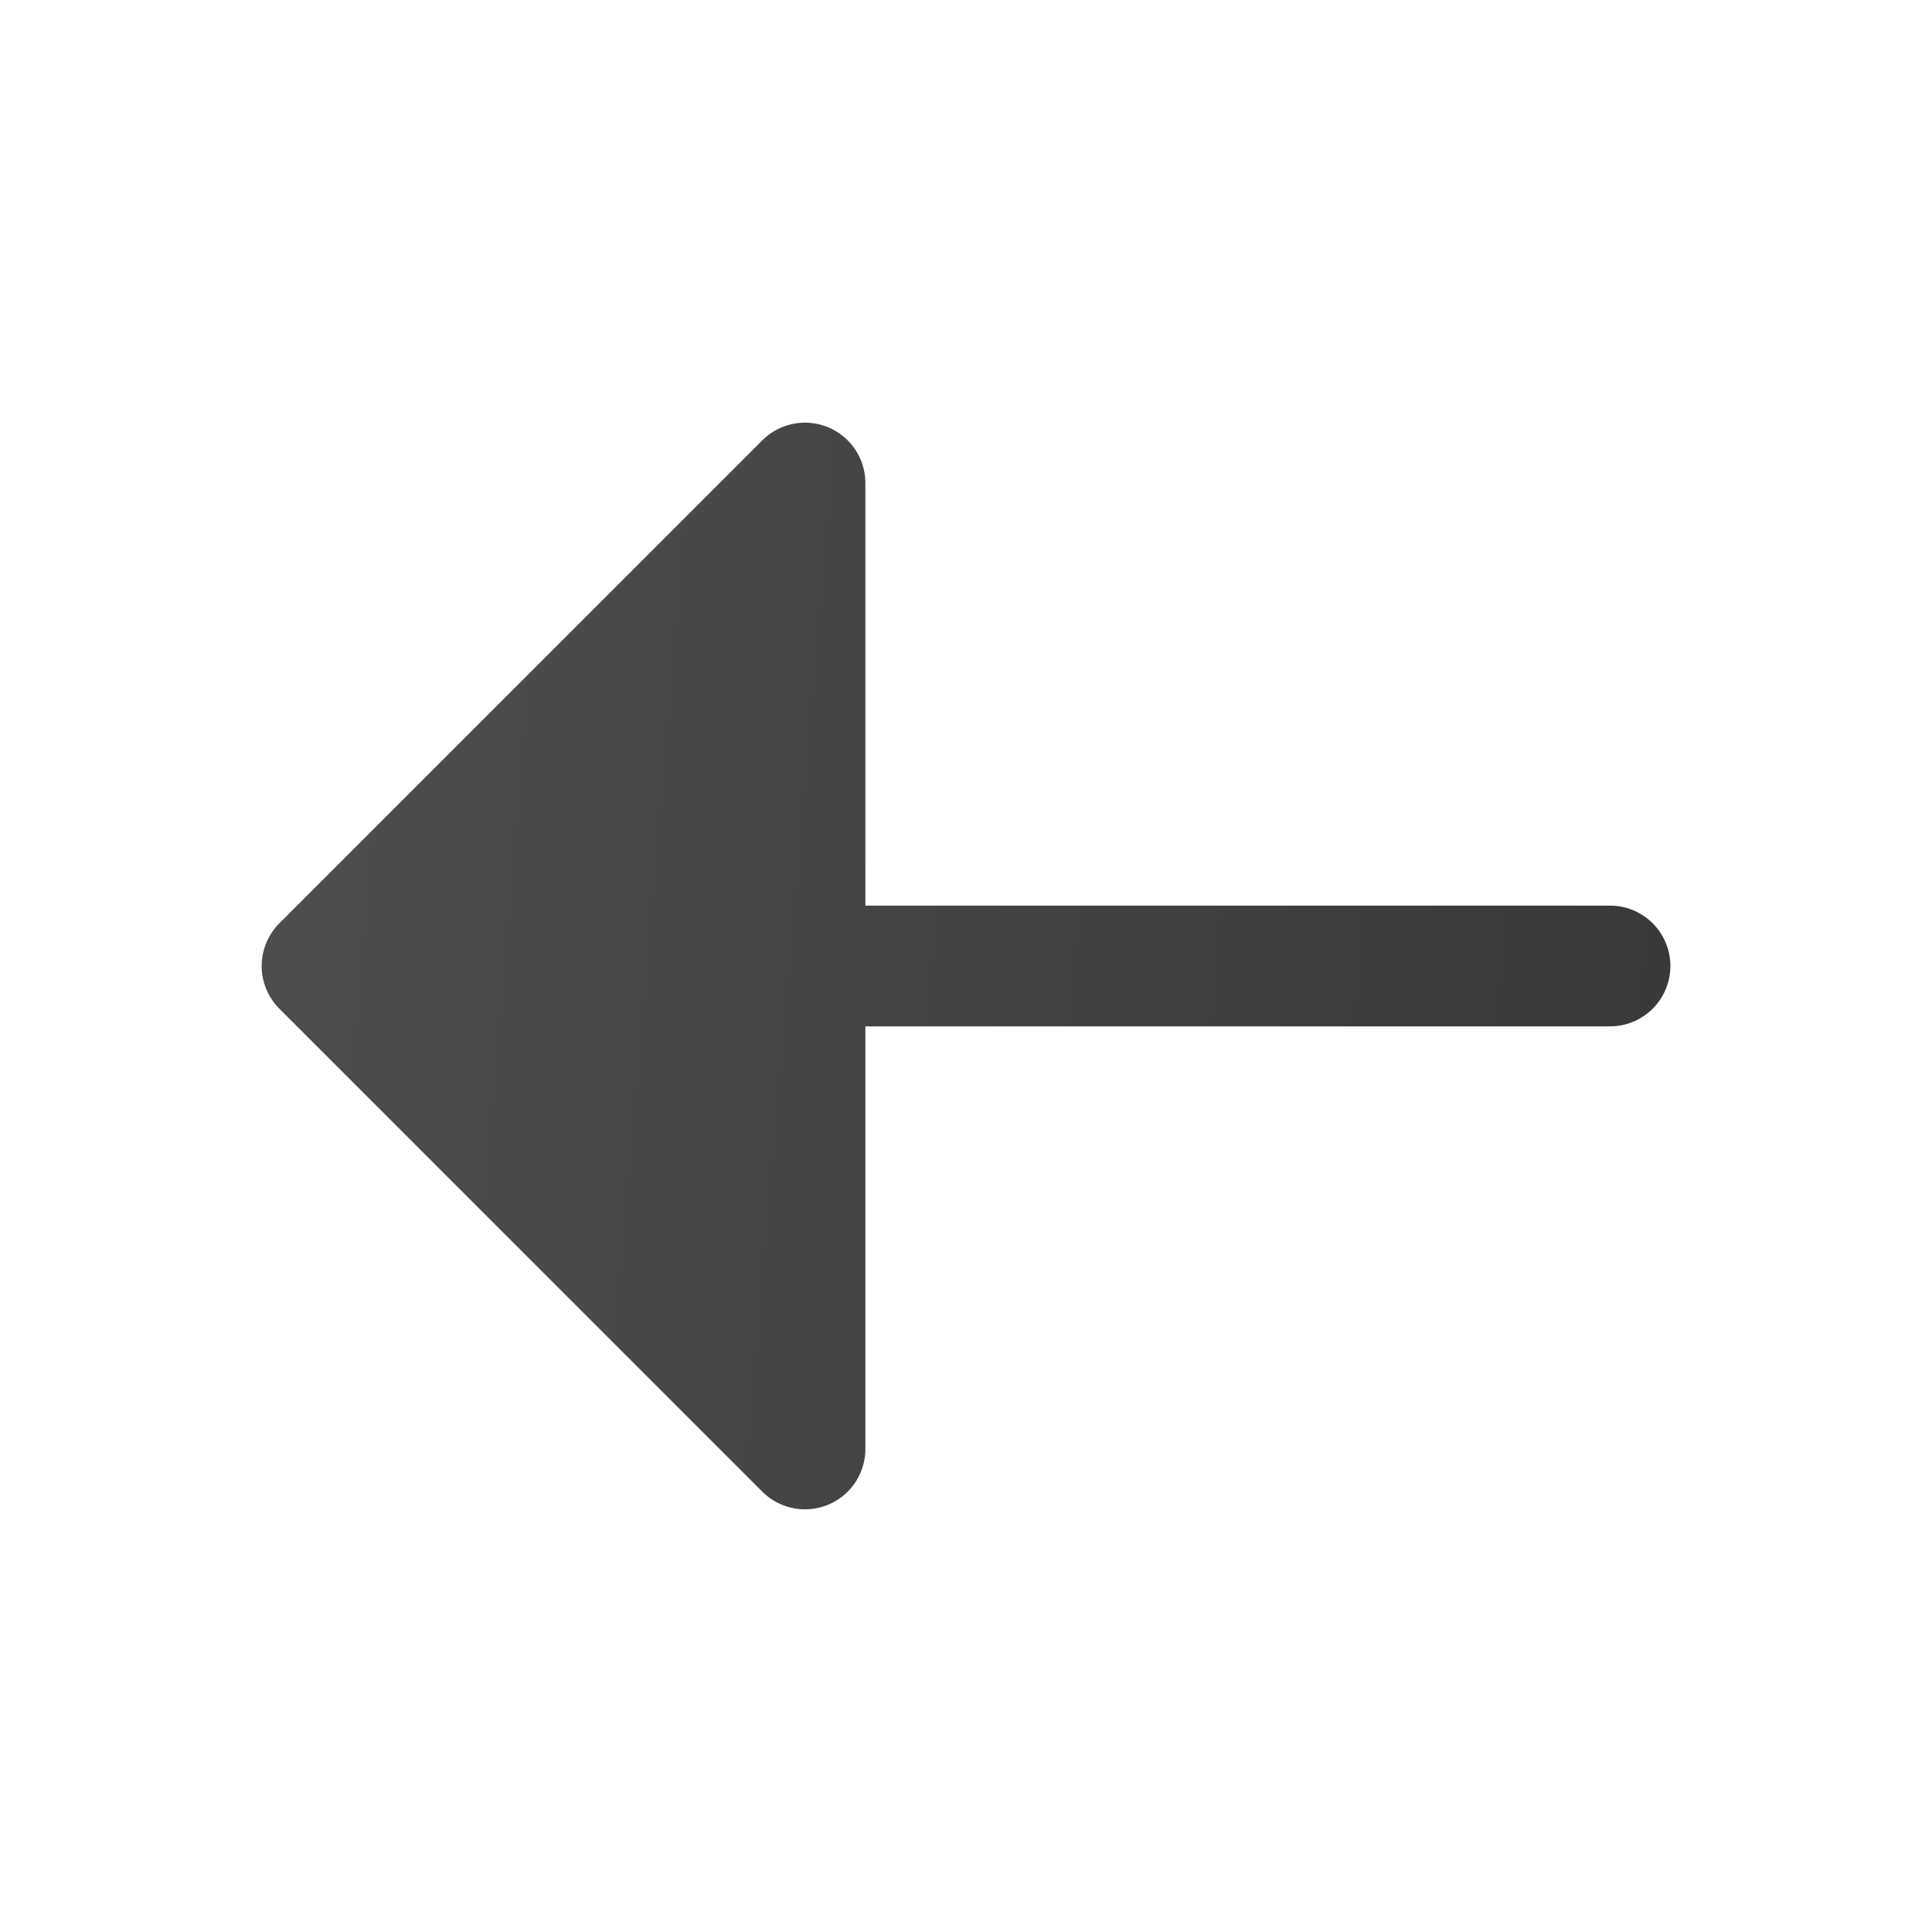 <svg xmlns="http://www.w3.org/2000/svg" width="24" height="24" fill="none"><path fill="url(#a)" d="M20 11.25a.75.75 0 1 1 0 1.5h-9.25V18a.75.75 0 0 1-1.28.53l-6-6a.75.75 0 0 1 0-1.06l6-6a.75.75 0 0 1 1.28.53v5.25H20Z"/><defs><linearGradient id="a" x1="3.475" x2="21.039" y1="7.875" y2="9.394" gradientUnits="userSpaceOnUse"><stop stop-color="#4D4D4D"/><stop offset="1" stop-color="#393939"/></linearGradient></defs></svg>